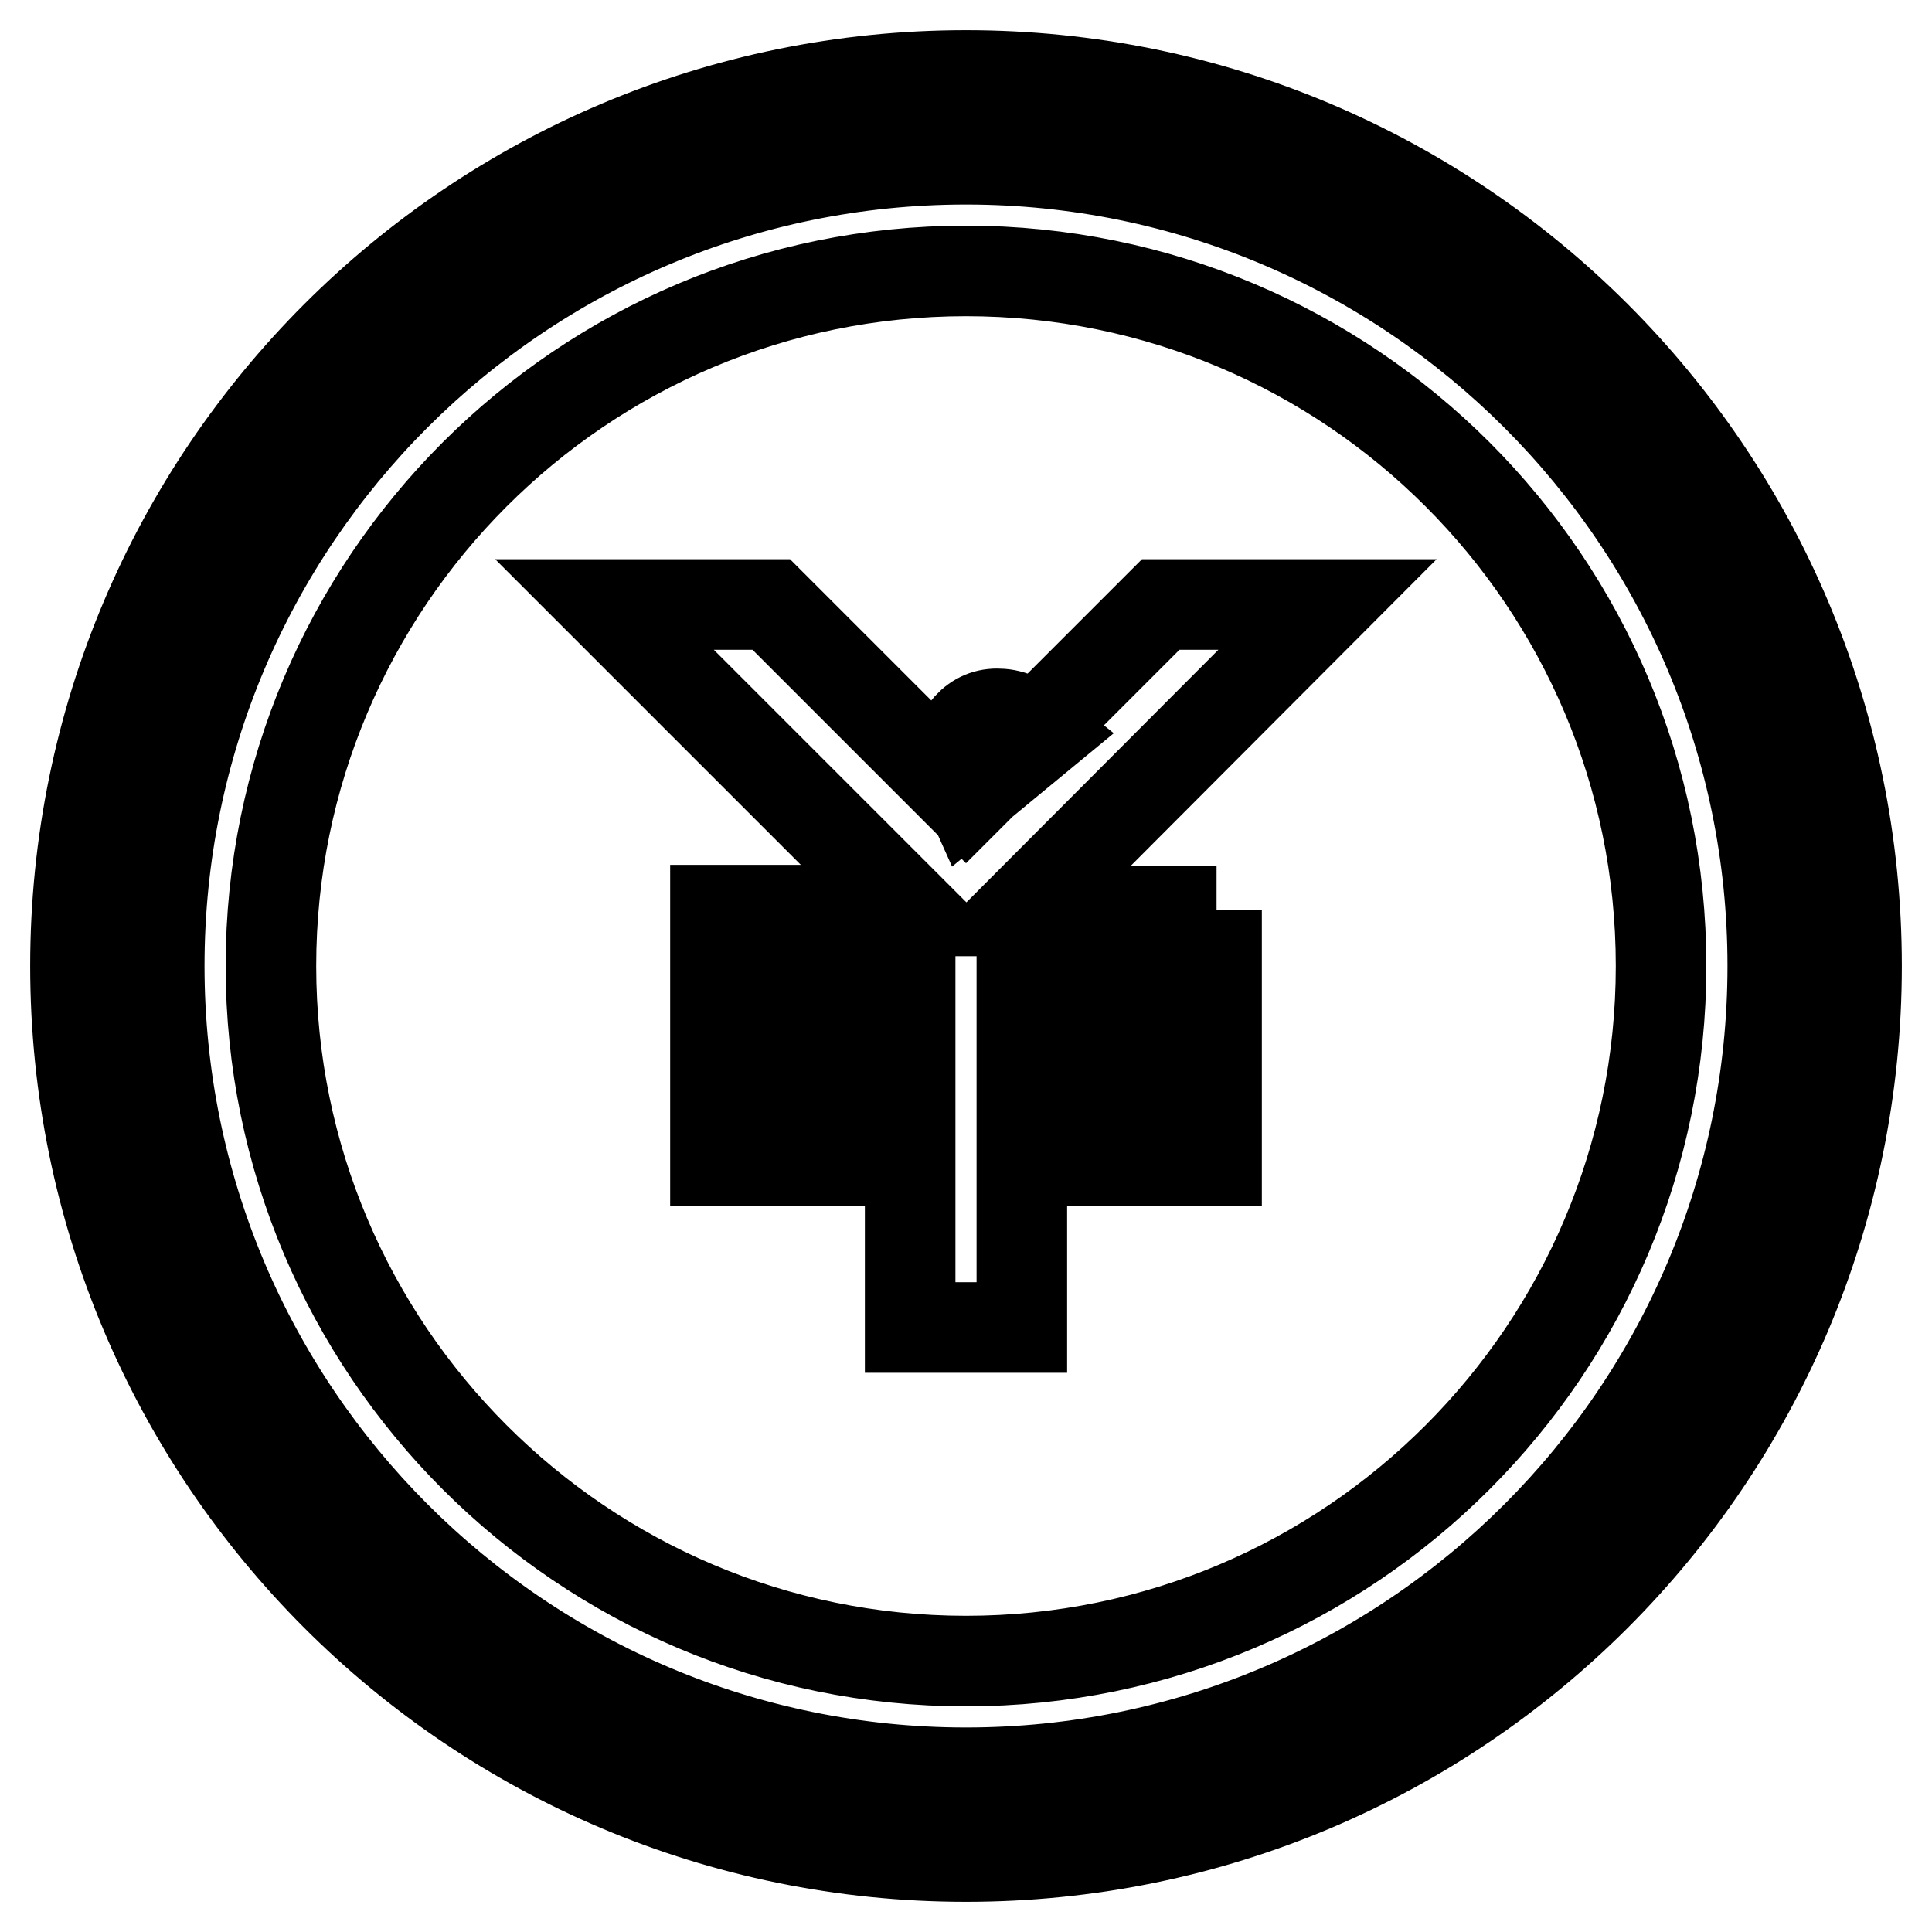 <?xml version="1.0" encoding="utf-8"?>
<!-- Svg Vector Icons : http://www.onlinewebfonts.com/icon -->
<!DOCTYPE svg PUBLIC "-//W3C//DTD SVG 1.1//EN" "http://www.w3.org/Graphics/SVG/1.1/DTD/svg11.dtd">
<svg version="1.1" xmlns="http://www.w3.org/2000/svg" xmlns:xlink="http://www.w3.org/1999/xlink" x="0px" y="0px" viewBox="0 0 256 256" enable-background="new 0 0 256 256" xml:space="preserve">
<g> <path stroke-width="12" fill-opacity="0" stroke="#000000"  d="M128.3,96.3c-1,1.1-1.5,2.4-1.4,3.8c0.1,1.4,0.6,3.1,1.5,5.1l9.7-8c-2.1-1.7-4.1-2.6-5.7-2.6 C130.8,94.5,129.4,95.1,128.3,96.3z M128,35.9c-50.9,0-92.1,41.3-92.1,92.1c0,50.8,41.3,92.1,92.1,92.1c50.9,0,92.1-41.3,92.1-92.1 C220.1,77.1,178.9,35.9,128,35.9z M161.2,120.6v11.1h-25.8v11.1h25.8v11h-25.8v22.1h-14.8c0-2.2,0-11.4,0-22.1H94.8v-11h25.8 c0-3.8,0-7.6,0-11.1H94.8v-11.1h25.8L80.1,80.1h22.1l25.8,25.8l25.8-25.8h22.1l-40.5,40.6H161.2z M128,10C62.8,10,10,62.8,10,128 c0,65.2,52.8,118,118,118c65.2,0,118-52.8,118-118C246,62.8,193.2,10,128,10z M128,234.9C69,234.9,21.1,187,21.1,128 C21.1,68.9,69,21.1,128,21.1c59,0,106.9,47.9,106.9,106.9C234.9,187,187,234.9,128,234.9z"/></g>
</svg>